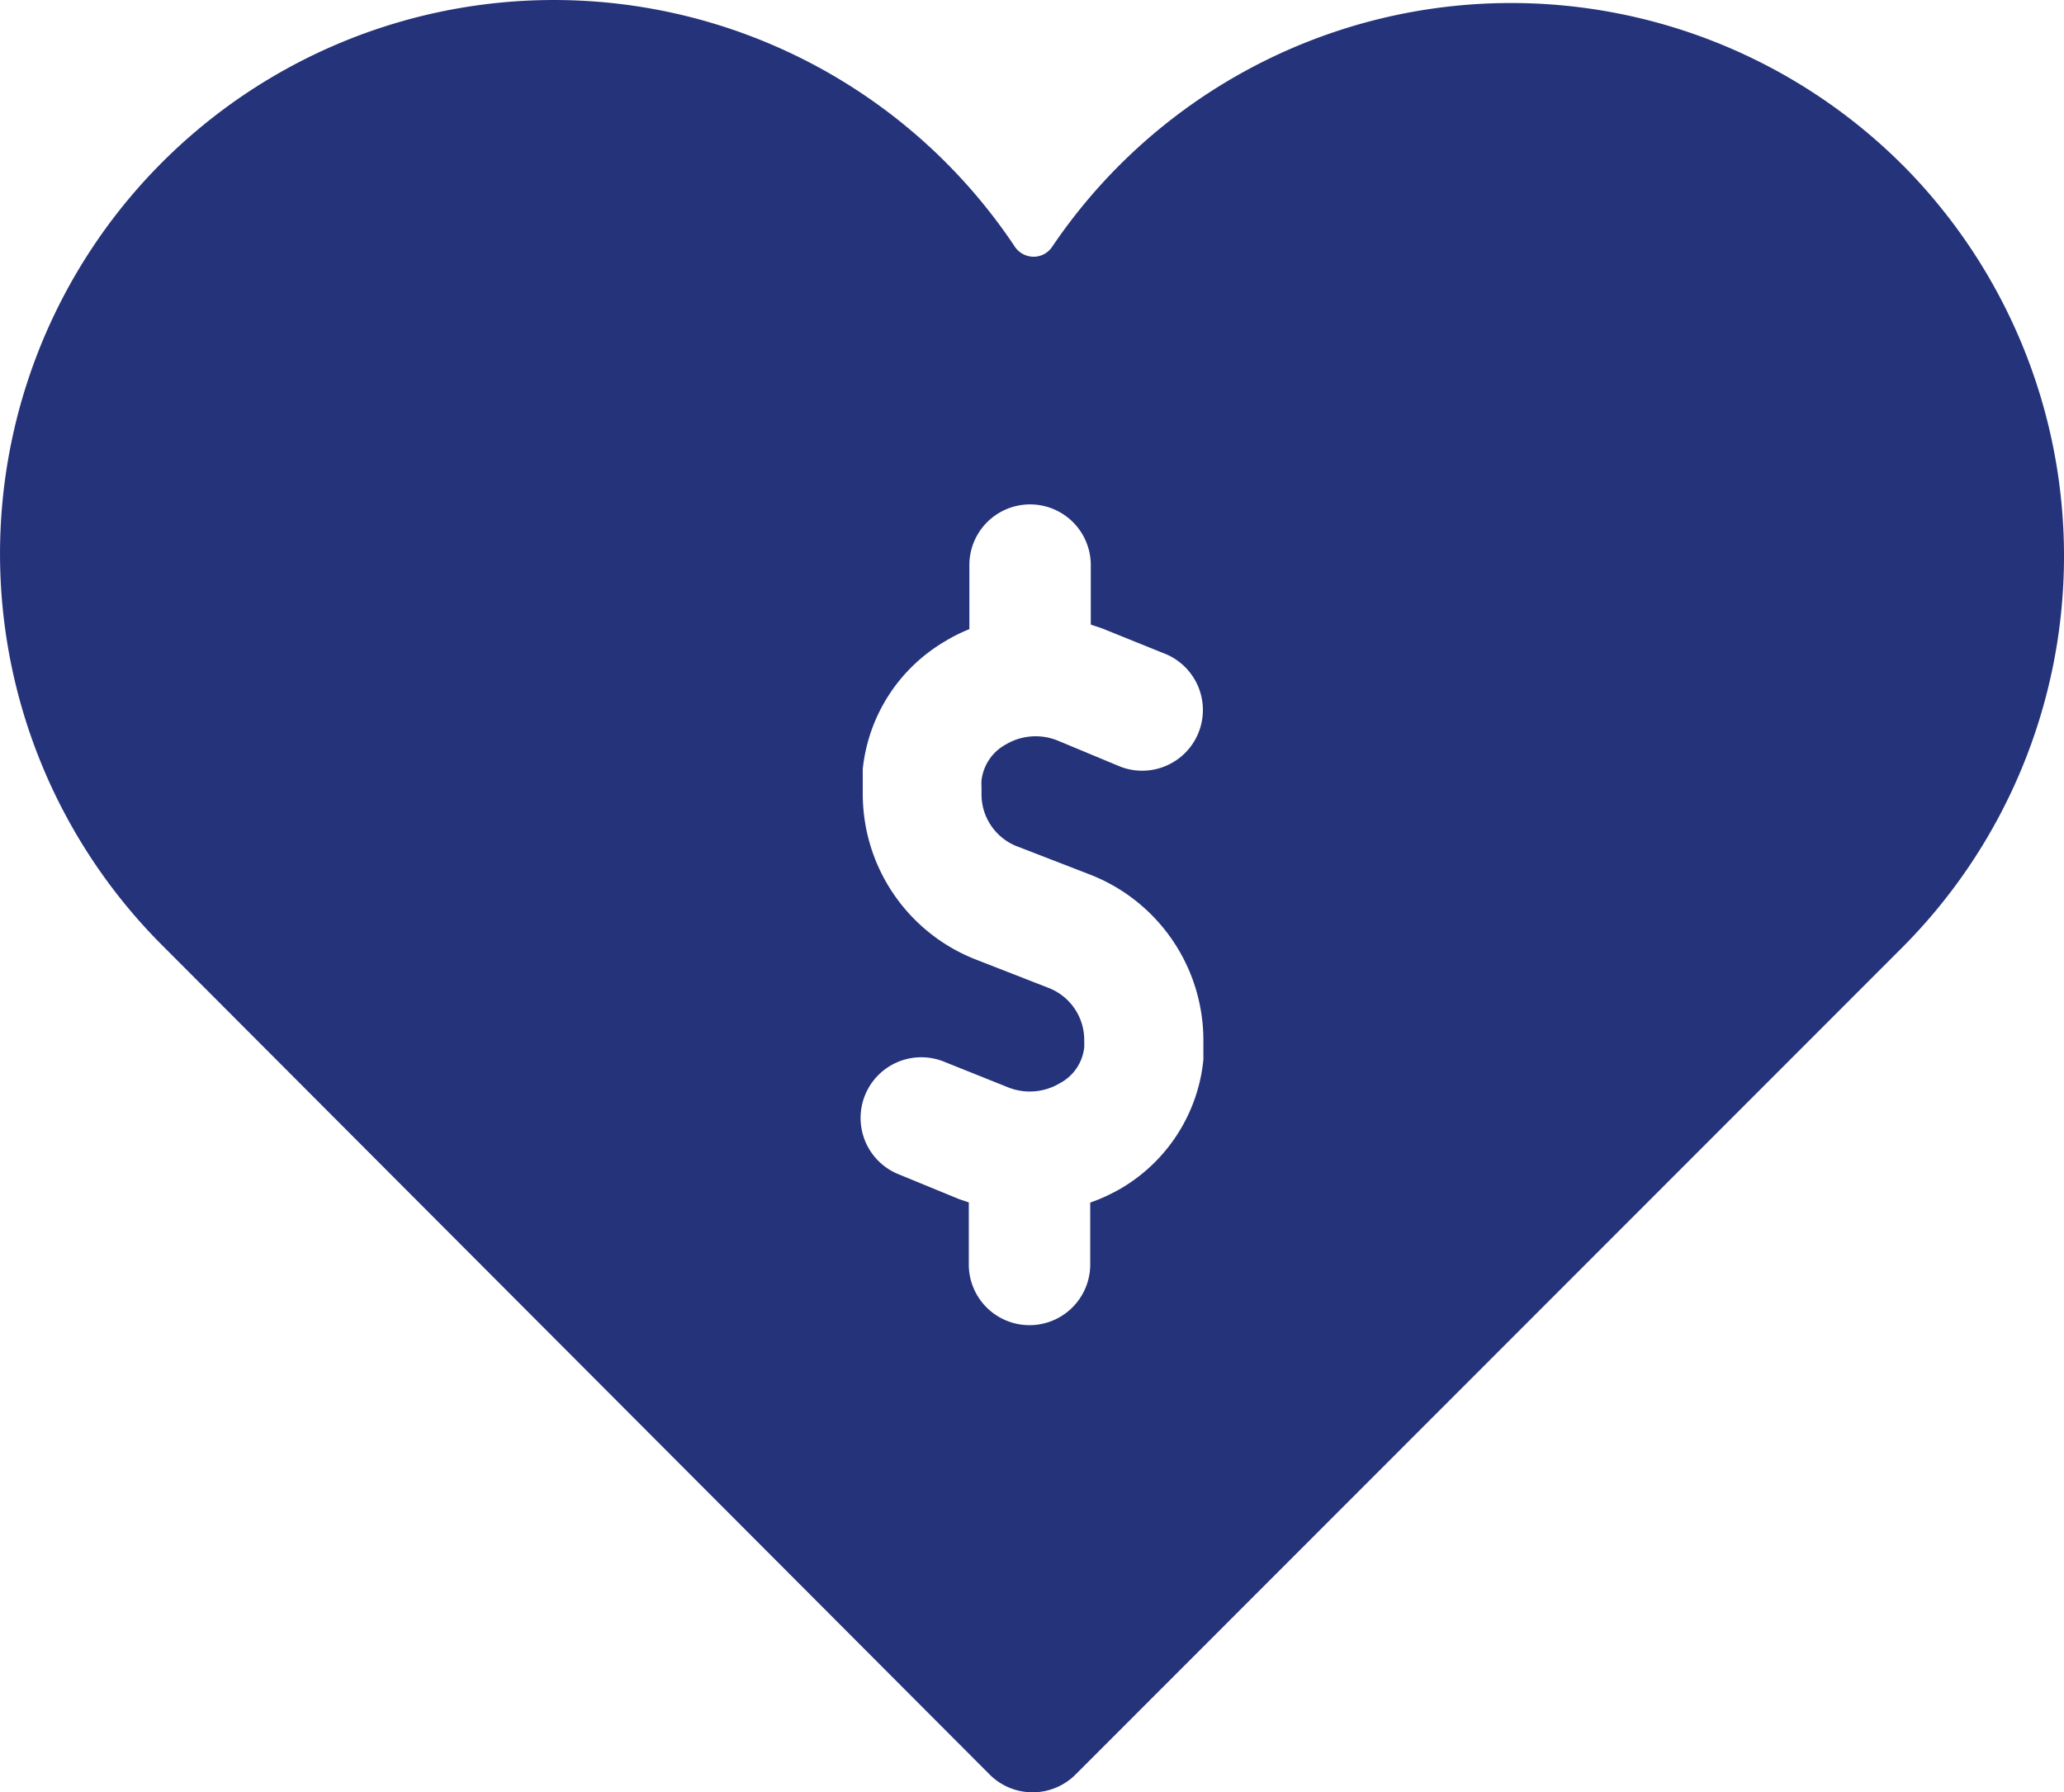 <?xml version="1.0" encoding="UTF-8"?>
<svg xmlns="http://www.w3.org/2000/svg" width="80.463" height="69.887" viewBox="0 0 80.463 69.887">
  <path id="noun-charity-6529455" d="M142.855,144.471a21.592,21.592,0,0,0-33.132,3.209.87.87,0,0,1-.729.388.889.889,0,0,1-.748-.426A21.593,21.593,0,1,0,75.113,175l32.177,32.253a2.367,2.367,0,0,0,3.342,0L142.865,175a21.622,21.622,0,0,0-.009-30.53Zm-34.487,26.591,2.84,1.1a6.939,6.939,0,0,1,4.411,6.437v.776A6.57,6.57,0,0,1,112.4,184.4a7.131,7.131,0,0,1-1.193.549v2.461a2.367,2.367,0,0,1-4.733,0V184.94l-.369-.123-2.433-1a2.367,2.367,0,0,1,1.808-4.374L108,180.453a2.282,2.282,0,0,0,2.026-.161,1.8,1.8,0,0,0,.947-1.392,1.859,1.859,0,0,0,0-.237,2.177,2.177,0,0,0-1.382-2.083l-2.84-1.108a6.93,6.93,0,0,1-4.411-6.437v-.994a6.56,6.56,0,0,1,3.209-4.979,6.284,6.284,0,0,1,.947-.473v-2.546a2.367,2.367,0,0,1,4.733,0v2.367c.18.066.36.114.54.189l2.414.975a2.367,2.367,0,0,1-1.808,4.374l-2.433-1.013a2.281,2.281,0,0,0-2.026.151,1.837,1.837,0,0,0-.947,1.4,1.859,1.859,0,0,0,0,.237V169a2.178,2.178,0,0,0,1.4,2.064Z" transform="translate(-68.706 -138.057)" fill="#25337a"></path>
</svg>
